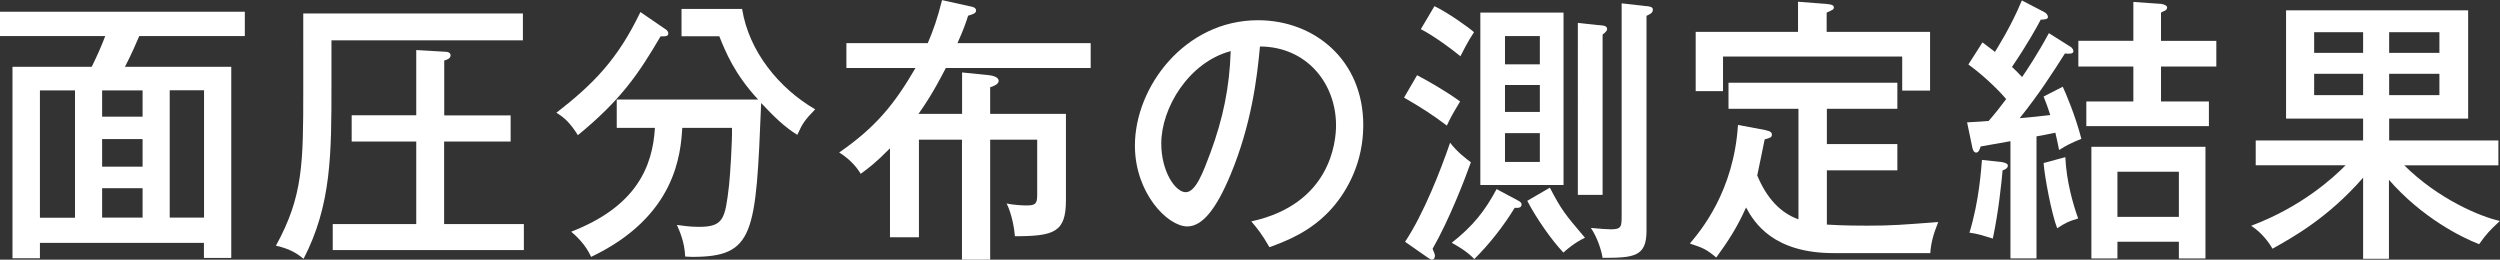 <?xml version="1.0" encoding="UTF-8"?><svg id="_レイヤー_2" xmlns="http://www.w3.org/2000/svg" viewBox="0 0 232.31 24.13"><rect x="0" y="0" width="232.31" height="24.13" fill="#333333" stroke="none"/><defs><style>.cls-1{fill:#fff;}</style></defs><g id="_レイヤー_1-2"><path class="cls-1" d="m3.71,22.57v1.43H1.16V6.21h7.36c.54-1.09.89-1.9,1.26-2.86H0V1.09h22.75v2.26h-9.81c-.25.6-.74,1.72-1.33,2.86h9.88v17.76h-2.54v-1.4H3.71Zm3.26-2.34v-11.83h-3.26v11.83h3.26Zm6.28-9.39v-2.44h-3.76v2.44h3.76Zm0,4.65v-2.57h-3.76v2.57h3.76Zm0,4.73v-2.73h-3.76v2.73h3.76Zm5.71,0v-11.83h-3.19v11.83h3.19Z"/><path class="cls-1" d="m48.59,1.25v2.5h-17.79v4.13c0,6.42,0,11.16-2.59,16.17-.54-.44-1.19-.91-2.57-1.22,2.52-4.58,2.54-7.64,2.54-14.46V1.25h20.41Zm-1.14,9.46v2.44h-6.18v7.67h7.41v2.42h-17.76v-2.42h7.76v-7.67h-6v-2.44h6v-6.06l2.72.16c.12,0,.47.03.47.34,0,.29-.37.42-.59.47v5.1h6.18Z"/><path class="cls-1" d="m61.83,2.7c.1.08.27.21.27.39,0,.29-.22.29-.72.29-2.05,3.51-3.71,5.93-7.68,9.18-.69-1.09-1.24-1.64-2-2.08,3.48-2.7,5.71-4.99,7.81-9.36l2.32,1.59Zm-4.52,9.18v-2.63h13.14c-2.22-2.39-3.04-4.47-3.61-5.88h-3.51V.83h5.63c.62,3.93,3.43,7.38,6.79,9.33-.96.99-1.16,1.27-1.66,2.37-1.19-.73-2.17-1.69-3.36-2.96-.49,12.22-.62,14.3-6.42,14.3-.25,0-.42-.03-.64-.03-.05-1.4-.57-2.47-.77-2.94.35.05,1.14.18,2.03.18,2.32,0,2.45-.73,2.82-3.9.1-.91.3-4.06.27-5.3h-4.62c-.15,2.42-.59,8.24-8.47,11.99-.52-1.17-1.43-1.98-1.85-2.34,6.03-2.34,7.56-6.01,7.78-9.65h-3.56Z"/><path class="cls-1" d="m89.39,6.73l2.54.26c.64.08.87.31.87.52,0,.34-.54.52-.79.6v2.47h7.04v8.04c0,2.96-1.09,3.33-4.74,3.33-.05-.7-.3-2.11-.77-3.04.62.13,1.38.18,1.83.18.82,0,1.01-.13,1.01-.96v-5.15h-4.37v11.15h-2.62v-11.15h-4v9.07h-2.69v-8.27c-1.36,1.38-2.03,1.87-2.72,2.37-.57-.94-1.33-1.56-2-1.98,3.38-2.34,5.11-4.45,7.09-7.85h-6.42v-2.31h7.56c.52-1.2.91-2.34,1.33-4l2.79.62c.22.05.37.16.37.34,0,.26-.25.34-.74.49-.15.49-.39,1.22-.99,2.55h12.38v2.31h-13.46c-1.21,2.34-1.95,3.43-2.54,4.26h4.05v-3.85Z"/><path class="cls-1" d="m116.29,20.57c7.36-1.61,7.86-7.41,7.86-8.92,0-3.9-2.72-7.31-7.07-7.33-.27,2.99-.81,7.28-2.72,11.88-1.33,3.2-2.62,4.84-4.03,4.84-1.85,0-4.87-3.12-4.87-7.51,0-5.46,4.64-11.65,11.44-11.65,5.21,0,9.78,3.67,9.78,9.75,0,3.38-1.41,6.01-2.89,7.7-1.95,2.21-4.32,3.09-5.83,3.64-.69-1.22-1.19-1.82-1.68-2.39Zm-8.38-7.23c0,2.6,1.31,4.52,2.27,4.52s1.66-1.98,2.3-3.67c1.16-3.15,1.78-6.08,1.88-9.44-3.9,1.04-6.45,5.28-6.45,8.58Z"/><path class="cls-1" d="m131.68,6.99c.91.47,2.69,1.48,4,2.44-.69,1.14-.94,1.59-1.23,2.24-1.31-.99-2.4-1.69-3.98-2.6l1.21-2.08Zm-1.11,15.47c1.73-2.6,3.31-6.66,4.18-9.2.64.86,1.58,1.56,1.93,1.82-.57,1.61-2.03,5.38-3.56,8.04.1.23.22.52.22.62,0,.18-.05.39-.3.39-.1,0-.17-.08-.35-.18l-2.12-1.48Zm2.72-21.89c1.21.57,3.19,1.98,3.68,2.42-.59.88-1.14,2-1.26,2.24-.74-.62-2.5-1.92-3.68-2.52l1.26-2.13Zm7.78,18.07c.15.08.32.18.32.36,0,.31-.3.34-.64.31-.96,1.59-2.32,3.35-3.75,4.76-.74-.78-1.78-1.33-2.1-1.51,1.98-1.56,3.09-2.96,4.17-4.99l2,1.07Zm4.22-17.47v16.02h-7.73V1.17h7.73Zm-2.2,4.81v-2.63h-3.24v2.63h3.24Zm-3.24,1.92v2.5h3.24v-2.5h-3.24Zm0,4.47v2.68h3.24v-2.68h-3.24Zm4.17,5.07c1.11,2.11,1.33,2.37,3.26,4.65-1.01.49-1.68,1.09-2,1.38-1.09-1.14-2.54-3.22-3.36-4.81l2.1-1.22Zm4.55-15.11c.52.05.77.08.77.39,0,.13-.22.36-.42.49v14.9h-2.3V2.13l1.95.21Zm4.4-1.77c.37.05.62.08.62.34,0,.31-.27.42-.59.57v19.99c0,2.39-1.16,2.5-4.08,2.5-.1-.65-.47-1.87-1.09-2.78.87.08,1.51.13,1.85.13,1.01,0,1.01-.26,1.01-1.3V.31l2.27.26Z"/><path class="cls-1" d="m164.13,12.12c.32.05.52.16.52.39,0,.26-.17.31-.67.44-.1.55-.64,3.09-.69,3.35.87,2.11,2.15,3.48,3.83,4.08v-10.27h-6.5v-2.42h15.69v2.42h-6.55v3.28h6.55v2.44h-6.55v5.04c1.58.1,3.16.1,3.75.1,2.25,0,3.26-.08,6.6-.34-.49,1.22-.67,1.95-.74,2.89h-8.99c-5.58,0-7.36-2.81-8.13-4.24-.82,1.85-1.71,3.2-2.77,4.65-.94-.78-1.19-.88-2.45-1.3,1.01-1.2,4.08-4.84,4.47-11.02l2.62.49Zm2.94-11.96l2.67.21c.25.03.67.05.67.31,0,.21-.1.23-.67.49v1.79h9.61v5.46h-2.59v-3.17h-16.65v3.22h-2.54V2.96h9.51V.16Z"/><path class="cls-1" d="m192.37,4.32c.22.13.3.34.3.44,0,.29-.49.23-.79.21-1.19,1.87-2.37,3.72-4.2,6.01.74-.05,2.17-.21,2.84-.29-.22-.68-.35-1.04-.62-1.72l1.78-.91c.3.65,1.16,2.65,1.73,4.84-.96.39-1.38.6-2.07,1.04-.15-.73-.22-1.09-.35-1.61-1.26.26-1.41.29-1.75.34v11.34h-2.42v-10.89c-.52.1-2.35.42-2.77.49-.07.21-.17.57-.42.57s-.35-.39-.37-.55l-.47-2.26c.94-.05,1.38-.08,2-.13.57-.65,1.11-1.33,1.63-2.03-.42-.52-1.83-2-3.51-3.22l1.31-2.05c.3.23.52.39,1.16.88.15-.26,1.48-2.31,2.5-4.78l2.1,1.09c.15.08.32.26.32.44,0,.23-.25.23-.67.26-.32.62-1.21,2.24-2.67,4.39.25.23.47.44.94.94.39-.57,1.43-2.11,2.49-4.08l1.98,1.25Zm-6.28,10.76c.22.03.49.13.49.31,0,.26-.32.39-.49.44-.1,1.09-.37,3.82-.91,6.34-1.26-.39-1.43-.44-2.17-.55.91-2.96,1.09-5.95,1.16-6.76l1.93.21Zm5.83-.47c.1,2.24.72,4.39,1.19,5.69-.94.29-1.09.36-1.95.91-.52-1.35-1.16-4.73-1.26-6.06l2.03-.55Zm14.03-10.82v2.39h-5.14v3.25h4.45v2.29h-11.39v-2.29h4.37v-3.25h-5.11v-2.39h5.11V.18l2.57.18c.27.03.57.16.57.34,0,.1-.07.23-.2.29-.07.03-.3.13-.37.18v2.63h5.14Zm-9.19,18.67v1.56h-2.42v-10.38h10.6v10.38h-2.47v-1.56h-5.71Zm5.71-2.31v-4.19h-5.71v4.19h5.71Z"/><path class="cls-1" d="m222.01,24.05h-2.42v-7.54c-3.29,3.77-6.57,5.56-8.42,6.6-.22-.39-.89-1.43-1.98-2.13,4.69-1.77,7.58-4.42,8.77-5.62h-8.35v-2.31h9.98v-2.03h-7.16V.96h16.92v10.06h-7.34v2.03h10.15v2.31h-8.75c3.14,3.12,7.07,4.78,8.89,5.17-.96.91-1.21,1.14-1.93,2.16-1.68-.65-5.31-2.47-8.38-5.98v7.33Zm-2.42-19.14v-1.92h-4.55v1.92h4.55Zm-4.55,1.95v1.98h4.55v-1.98h-4.55Zm11.64-1.95v-1.92h-4.67v1.92h4.67Zm-4.67,1.95v1.98h4.67v-1.98h-4.67Z"/></g></svg>